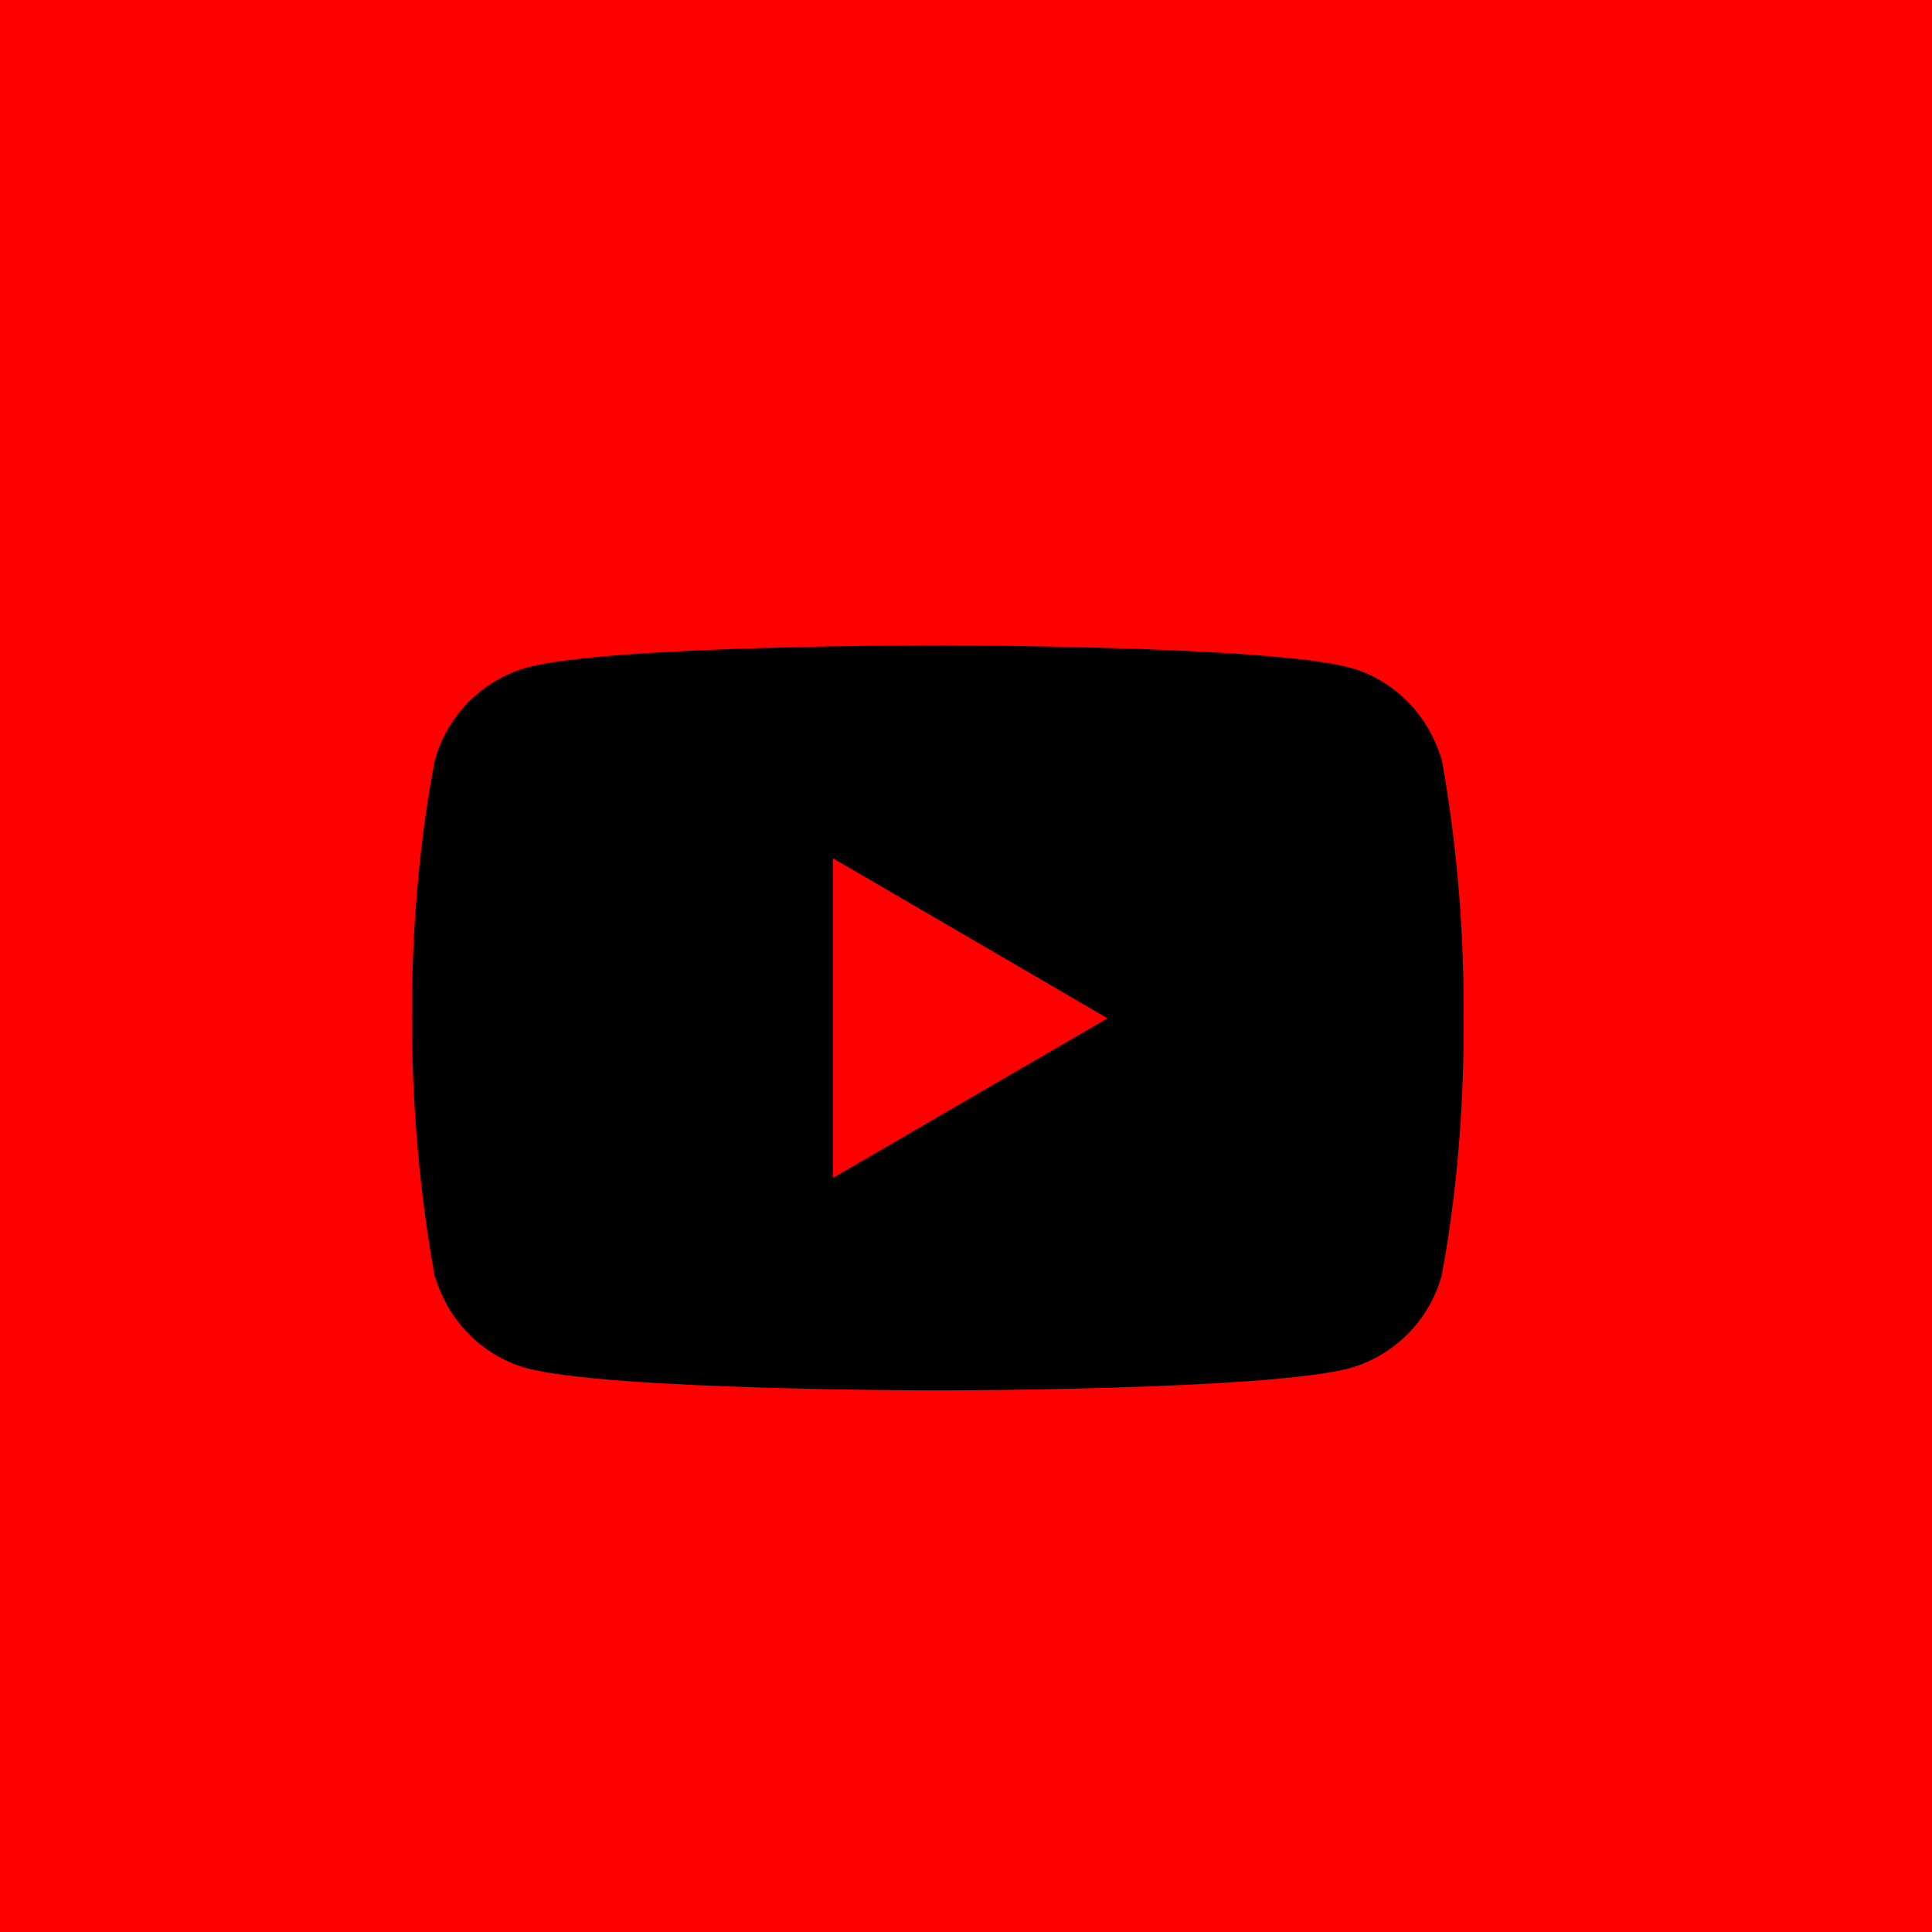 <?xml version="1.0" encoding="UTF-8"?> <svg xmlns="http://www.w3.org/2000/svg" xmlns:xlink="http://www.w3.org/1999/xlink" width="33px" height="33px" viewBox="0 0 33 33" version="1.1"><title>Whatsapp</title><defs><rect id="path-1" x="0" y="0" width="33" height="33"></rect><filter id="filter-3"><feColorMatrix in="SourceGraphic" type="matrix" values="0 0 0 0 1 0 0 0 0 1 0 0 0 0 1 0 0 0 1 0"></feColorMatrix></filter></defs><g id="Symbols" stroke="none" stroke-width="1" fill="none" fill-rule="evenodd"><g id="Rodapé" transform="translate(-1388, -107)"><g transform="translate(0, 1)" id="Ícones"><g transform="translate(1259, 106)"><g id="Whatsapp" transform="translate(129, 0)"><mask id="mask-2" fill="white"><use xlink:href="#path-1"></use></mask><use id="Mask" fill="#FF0000" xlink:href="#path-1"></use><g id="Group" mask="url(#mask-2)"><g transform="translate(5, 6)" id="Icon/Social/Facebook-Copy-3" filter="url(#filter-3)"><g id="Youtube" transform="translate(2, 5)" fill="#000000" fill-rule="nonzero"><path d="M17.603,1.842 L17.625,1.988 C17.408,1.218 16.822,0.624 16.077,0.407 L16.061,0.404 C14.661,0.023 9.025,0.023 9.025,0.023 C9.025,0.023 3.404,0.016 1.989,0.404 C1.23,0.624 0.643,1.218 0.43,1.973 L0.426,1.988 C-0.097,4.721 -0.101,8.005 0.449,10.931 L0.426,10.783 C0.643,11.553 1.229,12.147 1.974,12.364 L1.99,12.368 C3.389,12.749 9.026,12.749 9.026,12.749 C9.026,12.749 14.647,12.749 16.062,12.368 C16.822,12.147 17.409,11.553 17.622,10.799 L17.626,10.783 C17.864,9.512 18,8.049 18,6.555 C18,6.5 18,6.445 17.999,6.39 C18,6.339 18,6.278 18,6.218 C18,4.723 17.864,3.26 17.603,1.842 L17.603,1.842 Z M7.227,9.119 L7.227,3.66 L11.917,6.393 L7.227,9.119 Z" id="Shape"></path></g></g></g></g></g></g></g></g></svg> 
